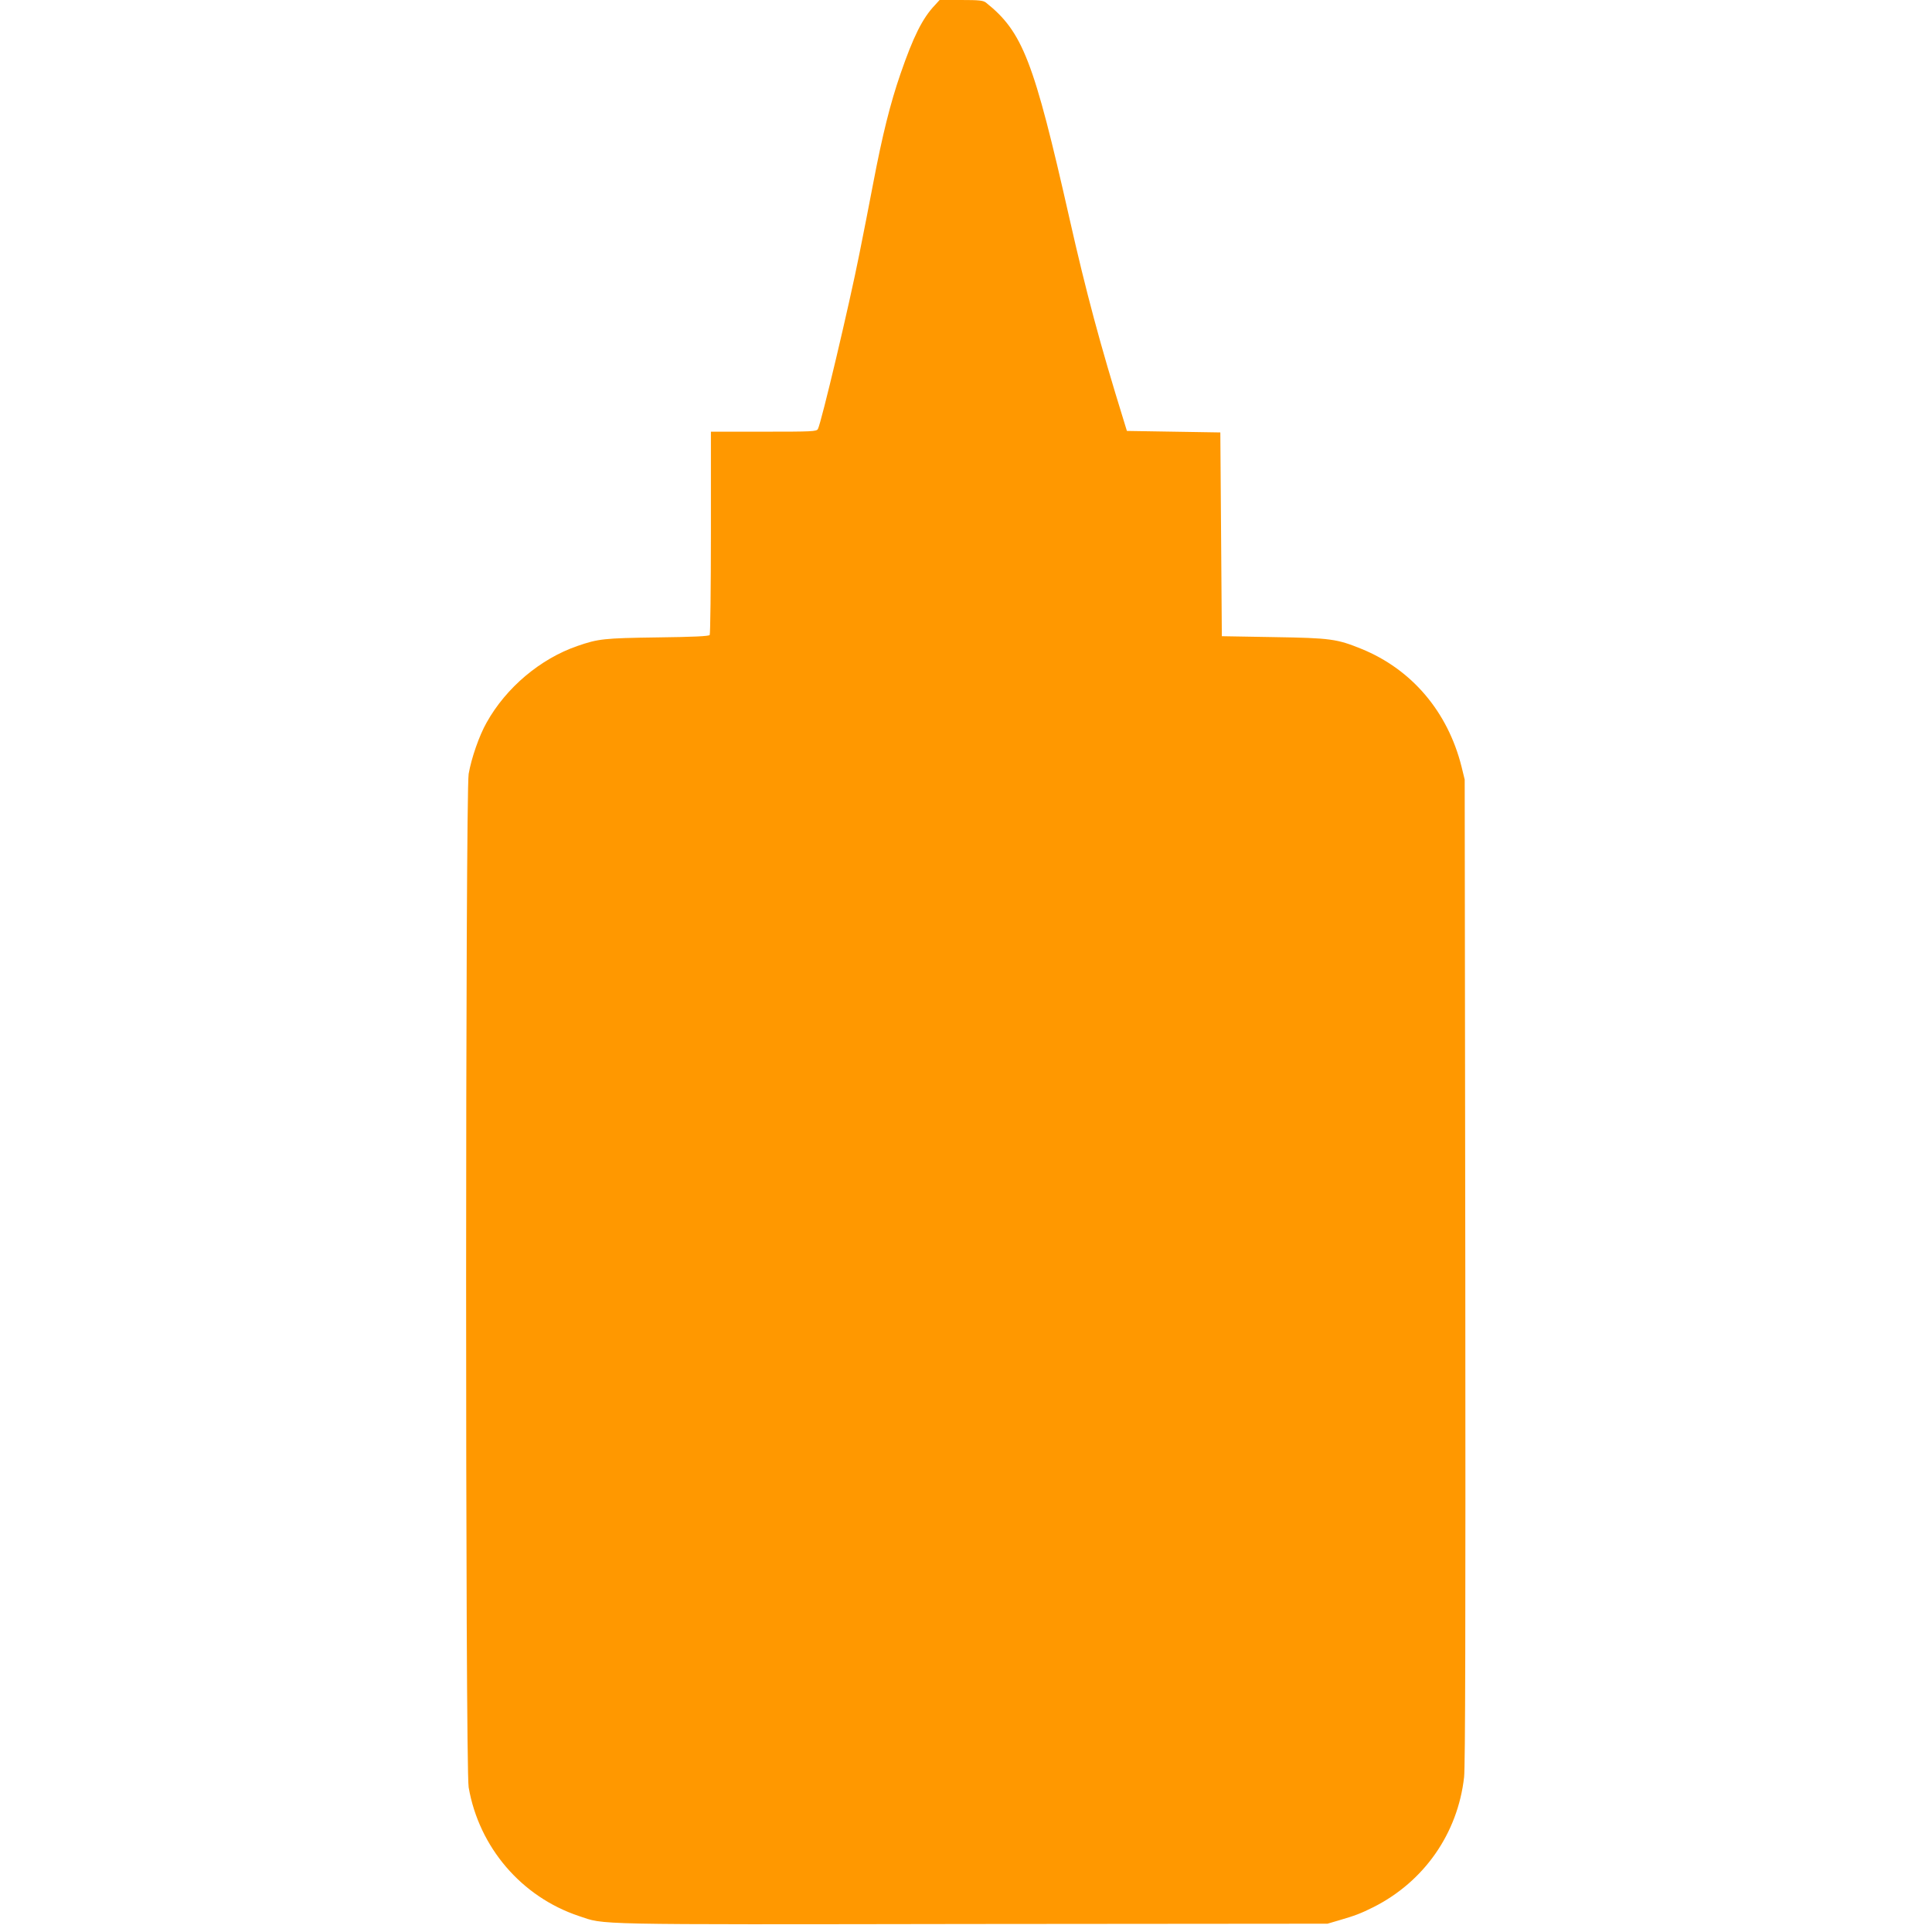 <?xml version="1.0" standalone="no"?>
<!DOCTYPE svg PUBLIC "-//W3C//DTD SVG 20010904//EN"
 "http://www.w3.org/TR/2001/REC-SVG-20010904/DTD/svg10.dtd">
<svg version="1.0" xmlns="http://www.w3.org/2000/svg"
 width="1280pt" height="1280pt" viewBox="0 0 1280 1280"
 preserveAspectRatio="xMidYMid meet">
<g transform="translate(0,1280) scale(0.1,-0.1)"
fill="#ff9800" stroke="none">
<path d="M6195 12767 c-84 -88 -144 -210 -229 -456 -68 -197 -120 -406 -181
-726 -25 -132 -66 -341 -91 -465 -68 -343 -252 -1118 -275 -1162 -9 -17 -37
-18 -359 -18 l-350 0 0 -667 c0 -368 -4 -673 -8 -680 -5 -8 -105 -13 -347 -16
-355 -5 -391 -9 -530 -57 -246 -85 -472 -276 -601 -507 -49 -86 -101 -236
-119 -340 -22 -128 -23 -6586 0 -6715 69 -397 350 -725 730 -852 177 -59 37
-57 2605 -53 l2355 2 75 22 c107 31 146 46 230 88 335 169 558 488 600 861 8
72 10 999 8 3354 l-4 3255 -21 86 c-91 363 -329 644 -663 780 -163 66 -204 72
-580 78 l-345 6 -5 675 -5 675 -310 5 -309 5 -23 75 c-154 497 -247 843 -358
1335 -236 1044 -309 1233 -553 1428 -19 14 -44 17 -165 17 l-142 0 -30 -33z"/>
</g>
</svg>
